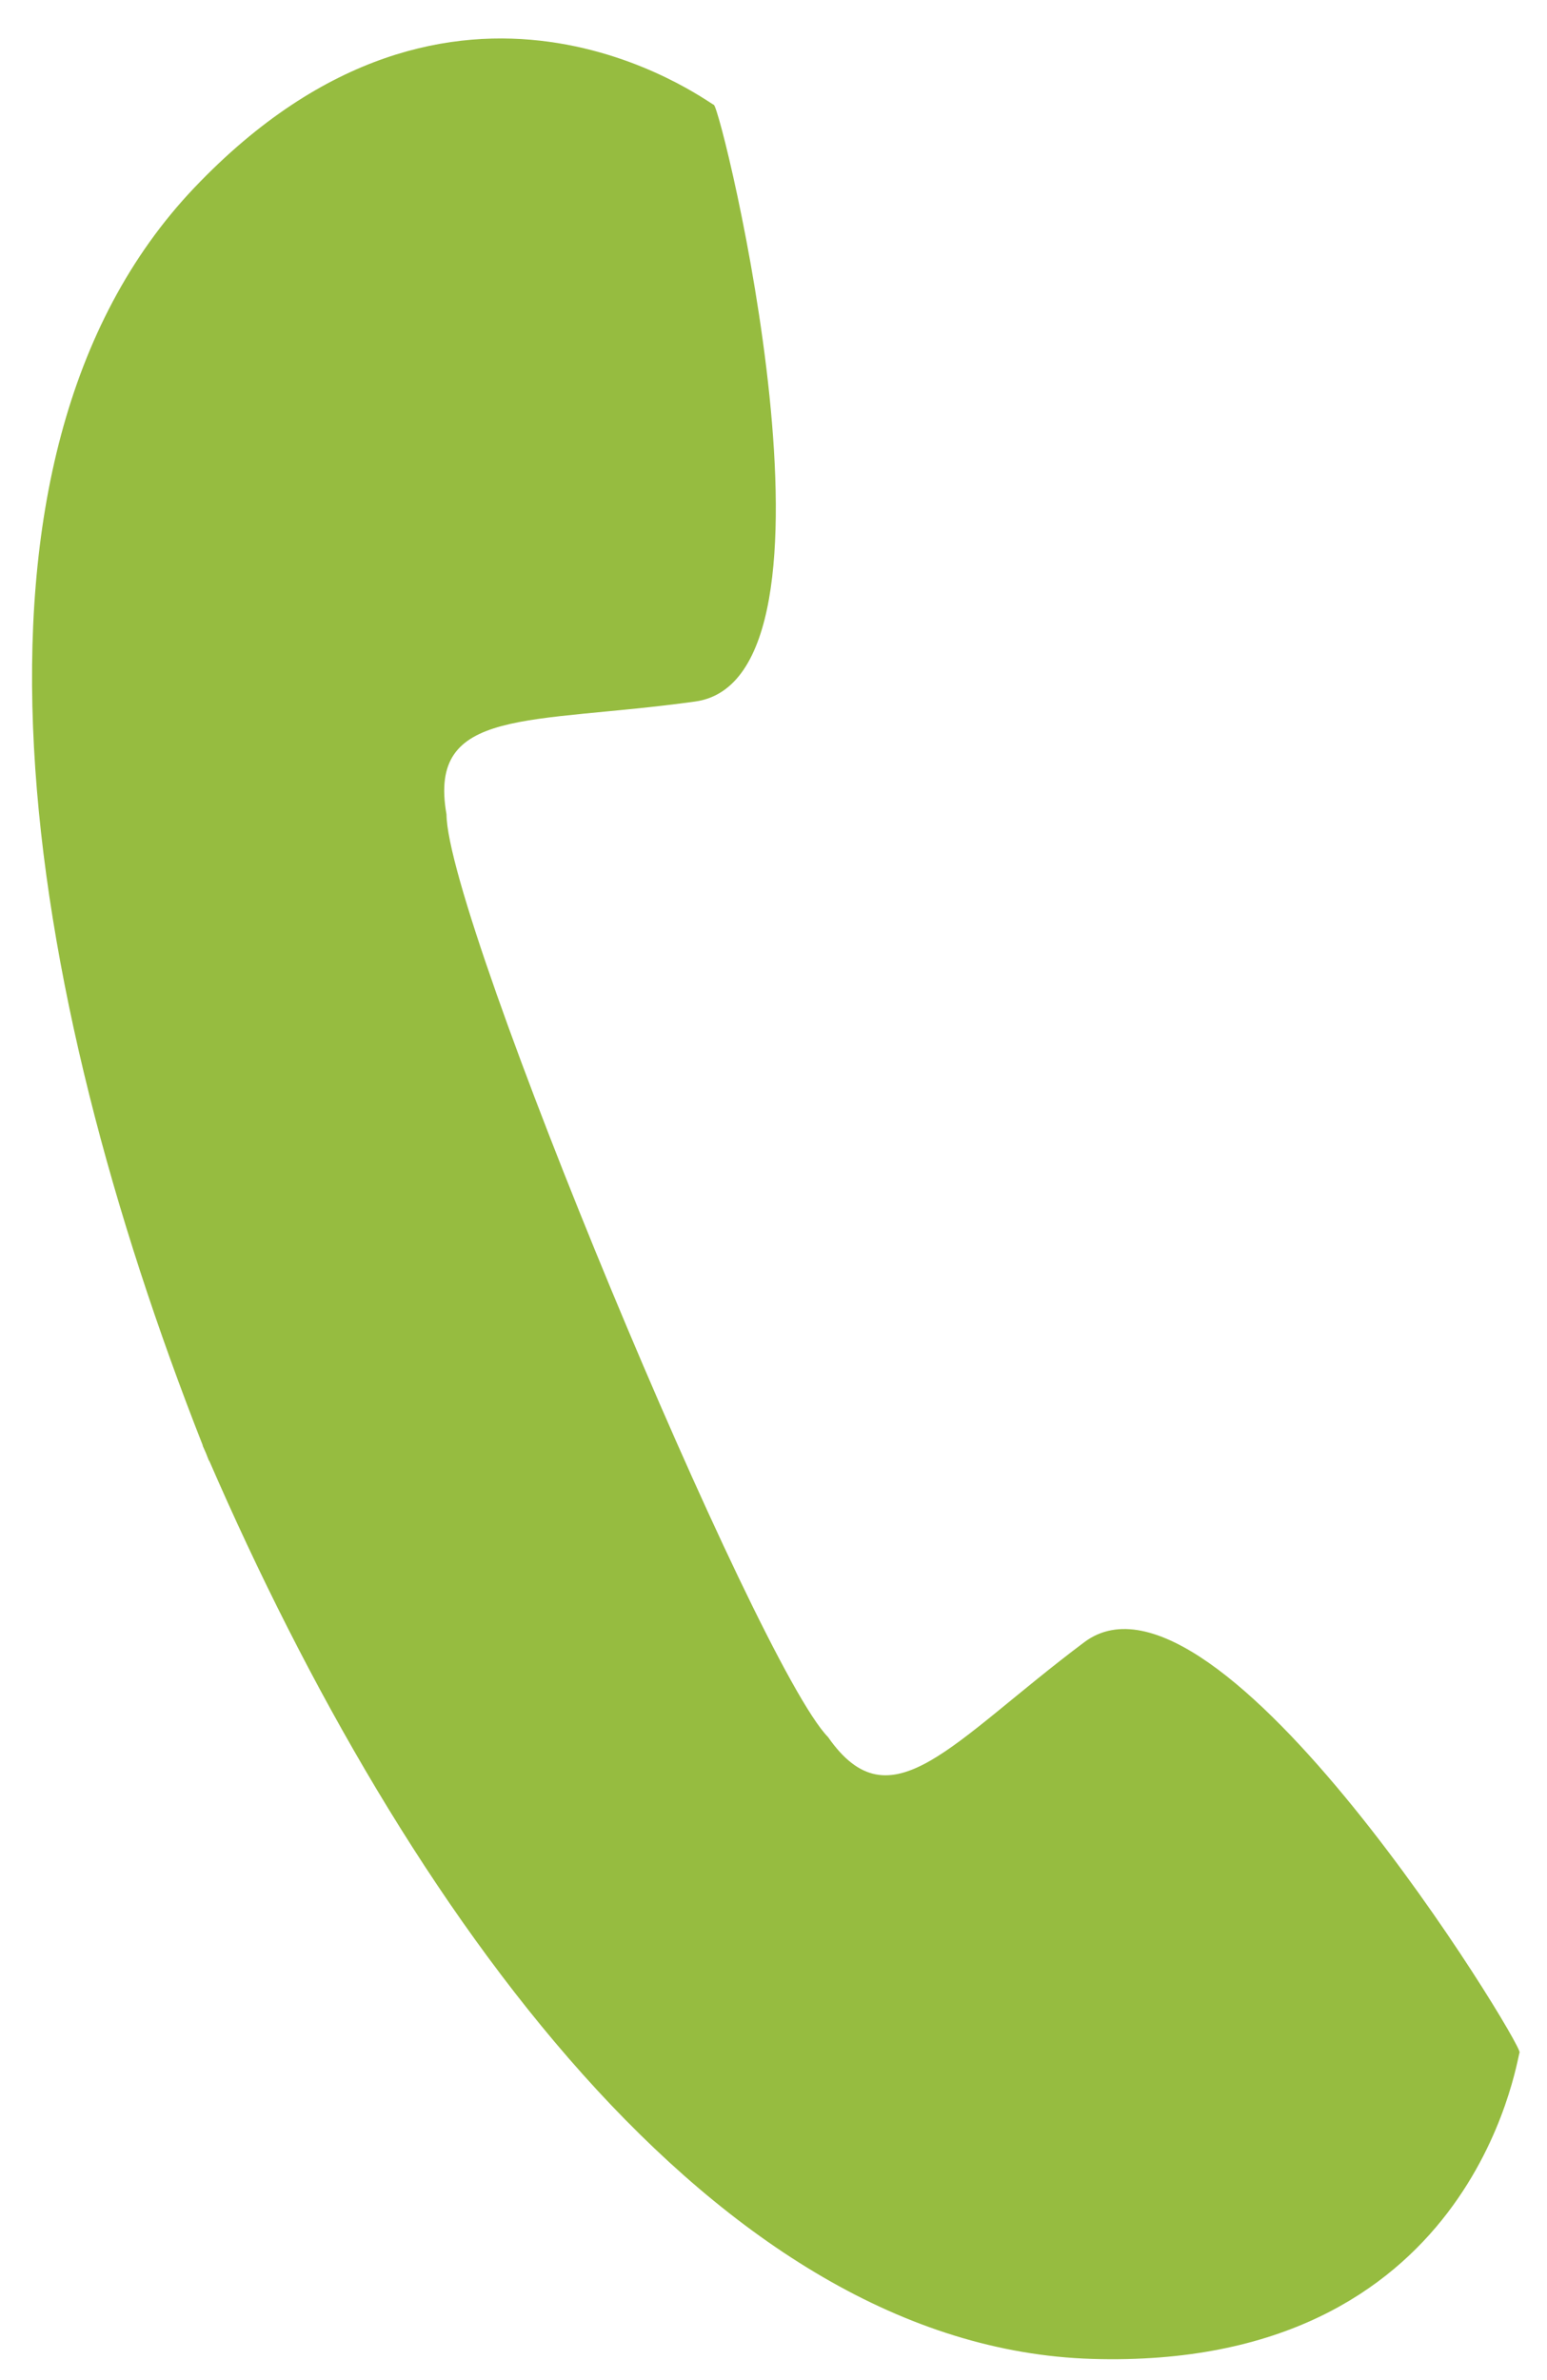 <svg width="26" height="40" viewBox="0 0 26 40" fill="none" xmlns="http://www.w3.org/2000/svg">
<path d="M18.223 27.599C15.98 29.282 14.974 30.709 13.917 29.194C12.713 27.961 7.517 15.485 7.504 13.686C7.184 11.871 8.9 12.176 11.683 11.79C14.463 11.407 12.129 1.815 11.997 1.762C11.868 1.705 7.663 -1.471 3.263 3.158C-1.087 7.74 0.386 16.613 3.409 24.294C3.406 24.294 3.406 24.296 3.406 24.296C3.425 24.337 3.441 24.377 3.462 24.422C3.478 24.462 3.495 24.505 3.511 24.548H3.516C6.802 32.121 12.032 39.451 18.354 39.644C24.752 39.837 25.486 34.628 25.539 34.494C25.596 34.363 20.465 25.918 18.223 27.599Z" fill="#96BC40"/>
</svg>